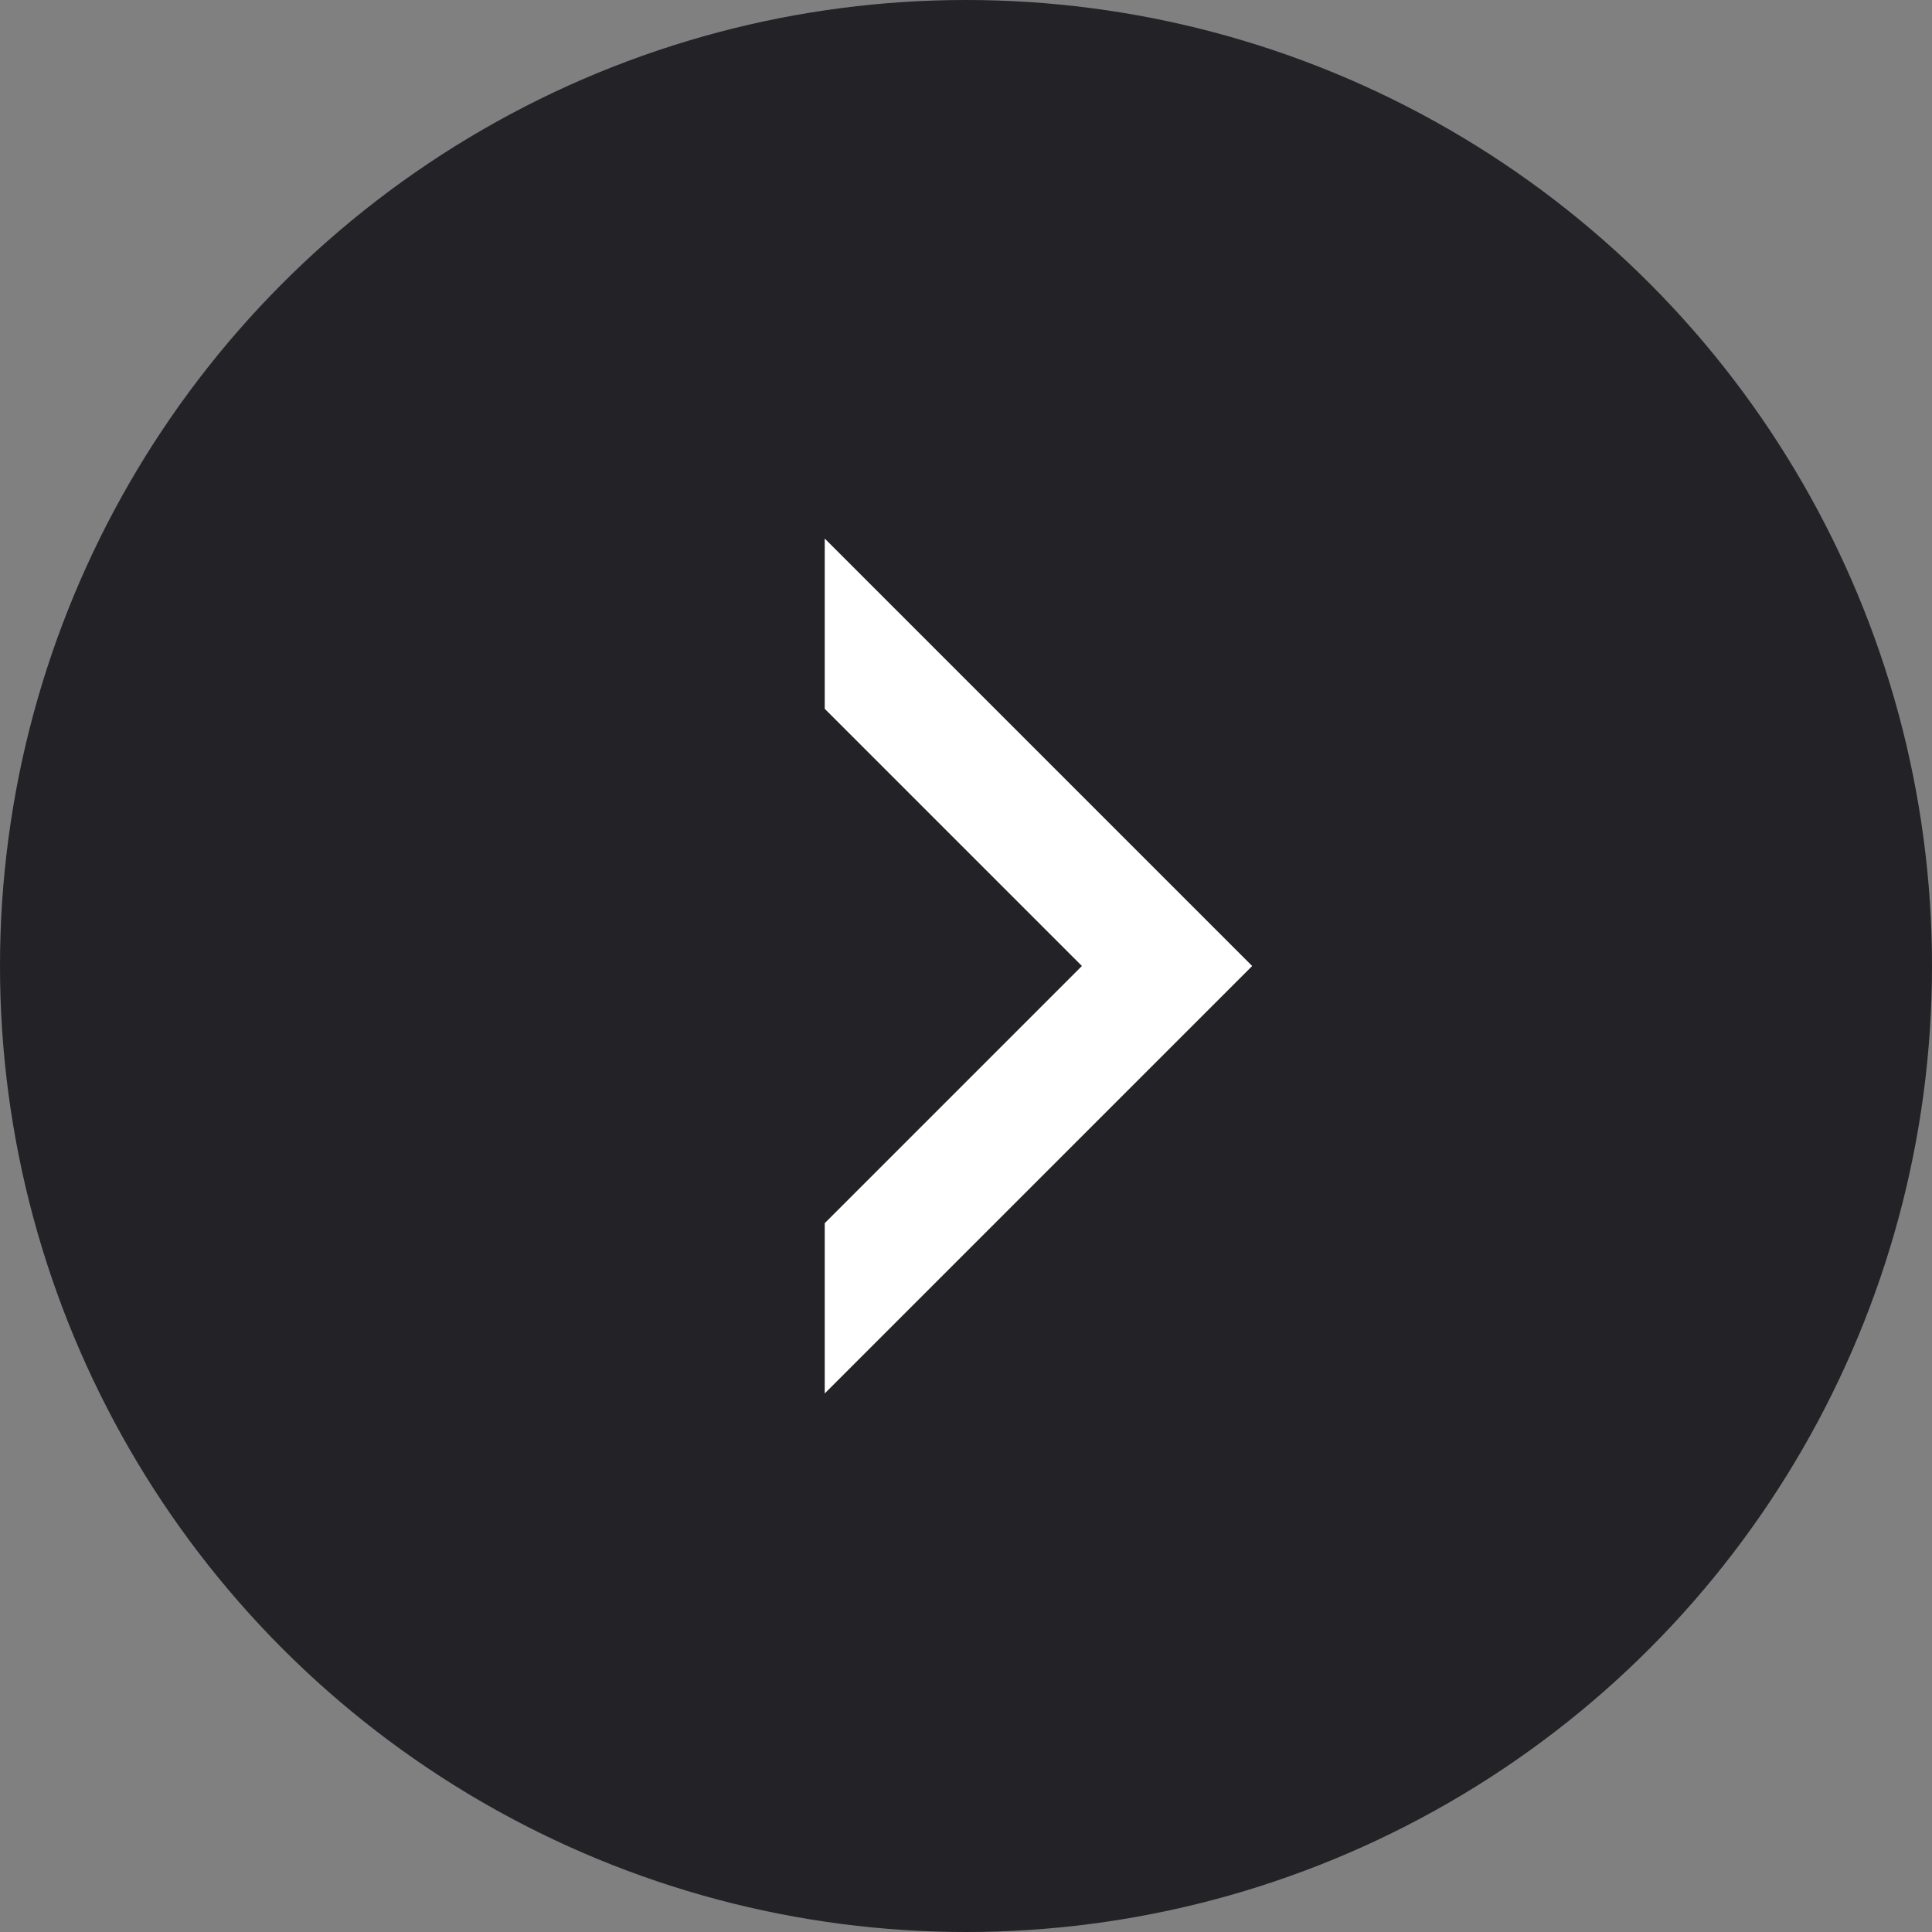 <?xml version="1.0" encoding="UTF-8"?> <svg xmlns="http://www.w3.org/2000/svg" id="Capa_1" data-name="Capa 1" viewBox="0 0 16 16"><rect x="0" y="0" width="16" height="16" fill="#808080" stroke="none"/> <defs> <style>.cls-1{fill:#222227;}.cls-2{fill:#fff;}</style> </defs> <title>arrow_about_company</title> <circle class="cls-1" cx="8" cy="8" r="8"></circle> <polygon class="cls-2" points="6.83 4.46 6.83 5.87 8.96 8 6.83 10.13 6.83 11.54 10.37 8 6.83 4.46"></polygon> </svg> 